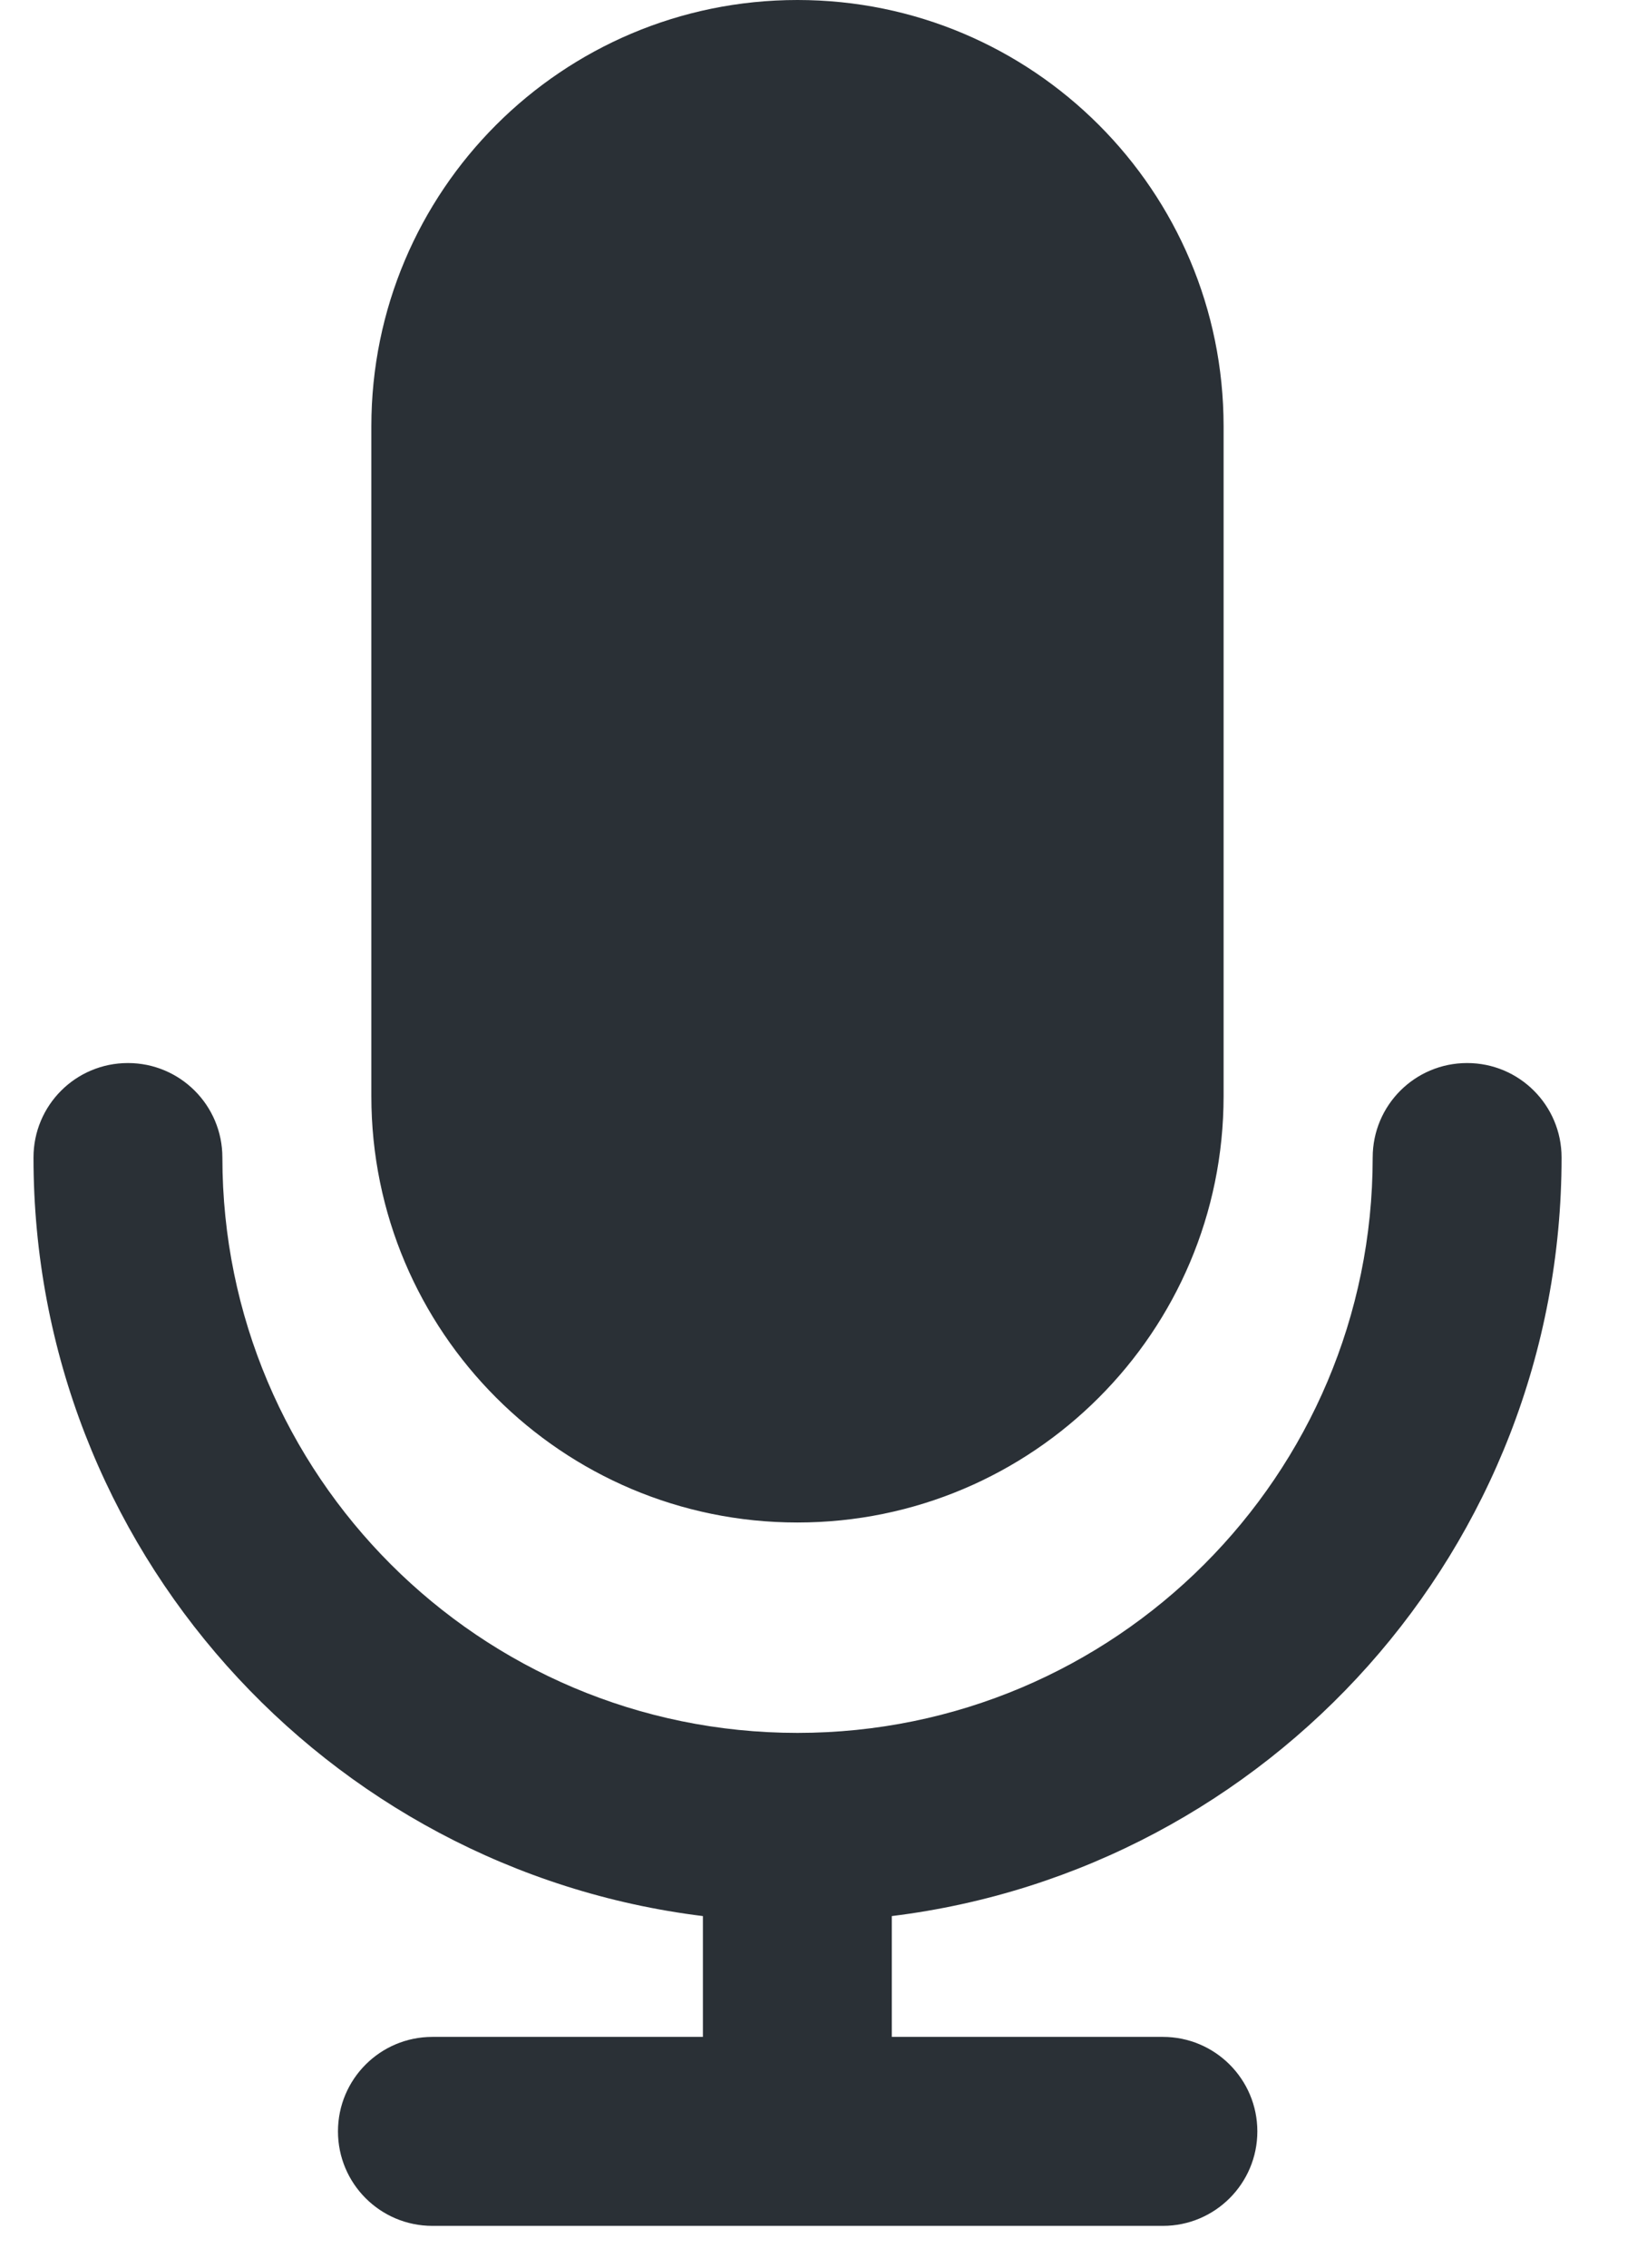 <svg width="13" height="18" viewBox="0 0 13 18" fill="none" xmlns="http://www.w3.org/2000/svg">
<path fill-rule="evenodd" clip-rule="evenodd" d="M6.333 0C4.464 0 2.949 1.515 2.949 3.384V8.701C2.949 10.57 4.464 12.085 6.333 12.085C8.202 12.085 9.717 10.57 9.717 8.701V3.384C9.717 1.515 8.202 0 6.333 0ZM1.766 9.188C1.766 8.773 1.43 8.438 1.016 8.438C0.601 8.438 0.266 8.773 0.266 9.188C0.266 12.284 2.585 14.839 5.582 15.209V16.168H3.434C3.019 16.168 2.684 16.504 2.684 16.918C2.684 17.332 3.019 17.668 3.434 17.668H9.235C9.649 17.668 9.985 17.332 9.985 16.918C9.985 16.504 9.649 16.168 9.235 16.168H7.082V15.209C10.08 14.84 12.401 12.285 12.401 9.188C12.401 8.773 12.065 8.438 11.651 8.438C11.236 8.438 10.901 8.773 10.901 9.188C10.901 11.71 8.856 13.755 6.333 13.755C3.811 13.755 1.766 11.71 1.766 9.188Z" fill="#2A3036"/>
</svg>
